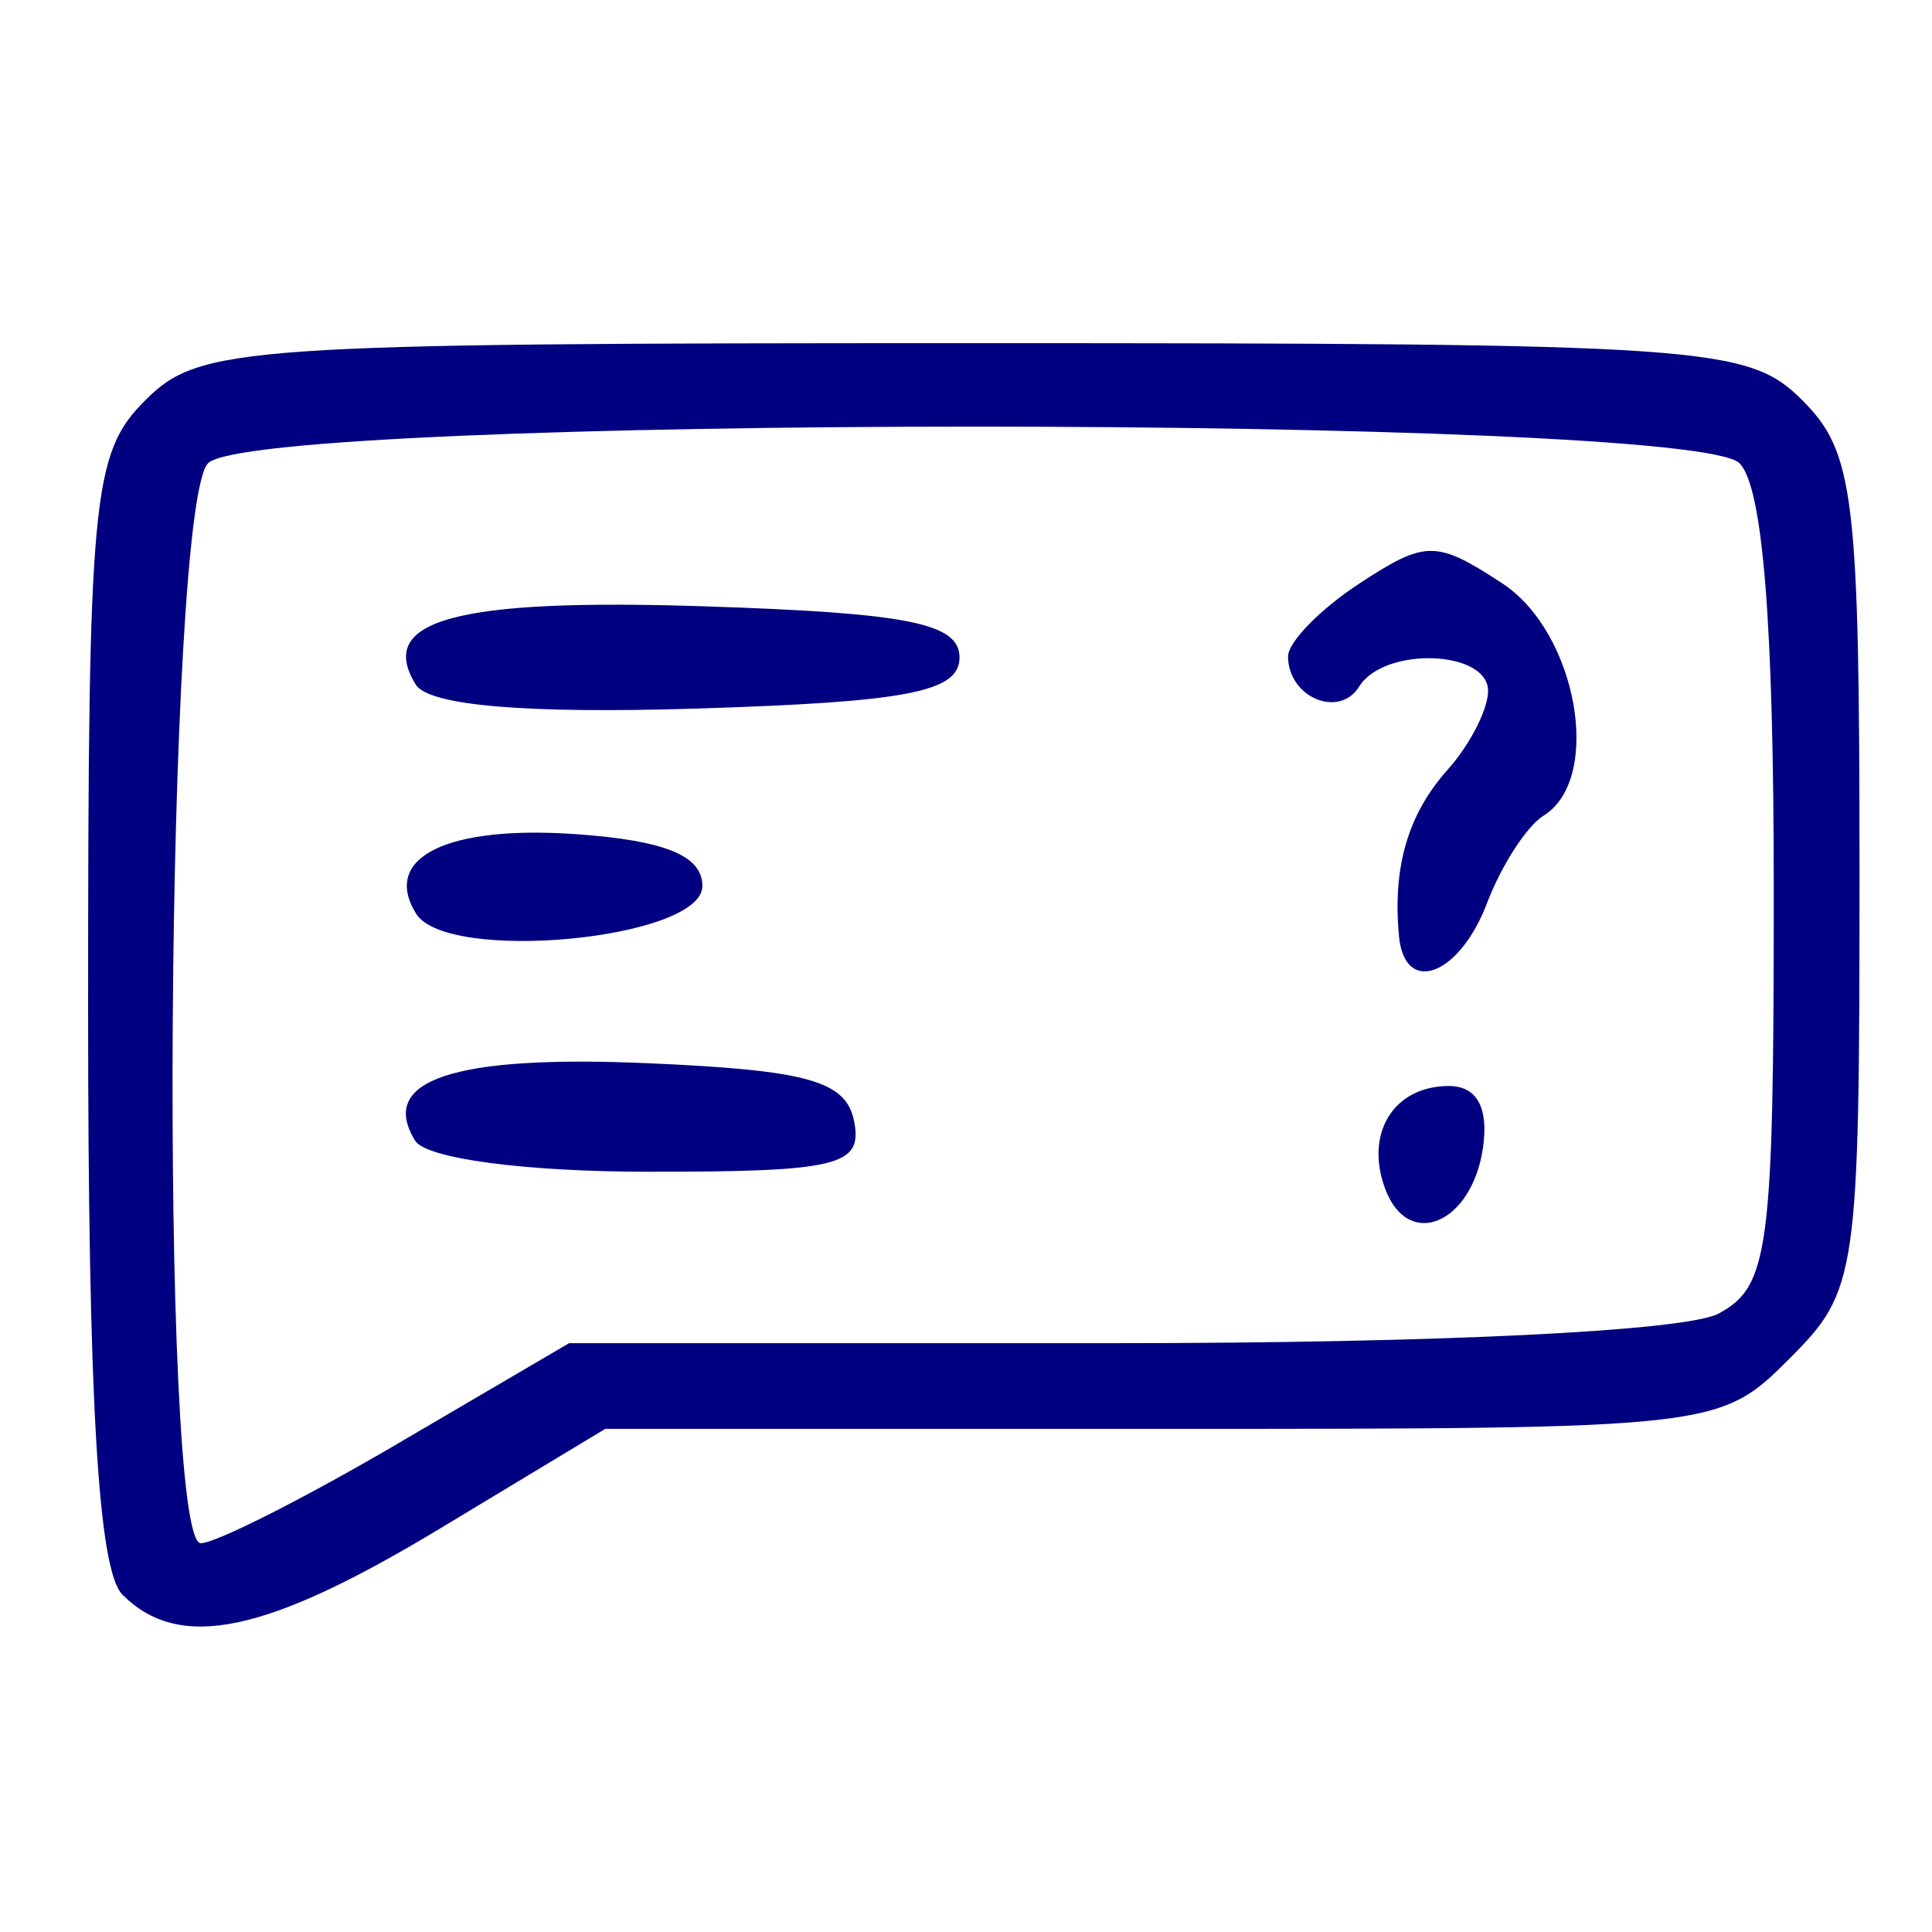 <?xml version="1.0" encoding="UTF-8" standalone="no"?>
<svg
   width="50"
   height="50"
   viewBox="0 0 50 50"
   fill="none"
   version="1.1"
   id="svg633"
   sodipodi:docname="icon-09.svg"
   xml:space="preserve"
   inkscape:version="1.2.1 (1:1.2.1+202210291243+9c6d41e410)"
   xmlns:inkscape="http://www.inkscape.org/namespaces/inkscape"
   xmlns:sodipodi="http://sodipodi.sourceforge.net/DTD/sodipodi-0.dtd"
   xmlns="http://www.w3.org/2000/svg"
   xmlns:svg="http://www.w3.org/2000/svg"><sodipodi:namedview
     id="namedview635"
     pagecolor="#ffffff"
     bordercolor="#000000"
     borderopacity="0.25"
     inkscape:showpageshadow="2"
     inkscape:pageopacity="0.0"
     inkscape:pagecheckerboard="0"
     inkscape:deskcolor="#d1d1d1"
     showgrid="false"
     inkscape:zoom="8.0044488"
     inkscape:cx="23.986661"
     inkscape:cy="27.984438"
     inkscape:window-width="1324"
     inkscape:window-height="736"
     inkscape:window-x="42"
     inkscape:window-y="0"
     inkscape:window-maximized="1"
     inkscape:current-layer="svg633" /><defs
     id="defs631"><clipPath
       id="clip0_23_44"><rect
         width="50"
         height="50"
         fill="white"
         id="rect628" /></clipPath></defs><path
     style="fill:#000080;stroke-width:0.739"
     d="M 3.167,41.268 C 2.539,40.64 2.28,36.224 2.28,26.11 c 0,-13.285 0.102,-14.373 1.479,-15.75 1.406,-1.406 2.465,-1.479 21.443,-1.479 18.979,0 20.037,0.073 21.443,1.479 1.343,1.343 1.479,2.465 1.479,12.234 0,10.433 -0.054,10.81 -1.815,12.57 -1.803,1.803 -1.911,1.815 -16.23,1.815 H 15.664 L 11.375,39.566 c -4.504,2.716 -6.732,3.178 -8.208,1.703 z m 7.146,-3.919 4.416,-2.588 h 14.158 c 8.345,0 14.745,-0.314 15.588,-0.765 1.308,-0.7 1.43,-1.638 1.43,-10.943 0,-6.93 -0.283,-10.461 -0.887,-11.065 -1.263,-1.263 -38.37,-1.263 -39.633,0 -1.097,1.097 -1.277,27.95 -0.188,27.95 0.385,0 2.687,-1.165 5.116,-2.588 z m 25.545,-6.558 c -0.555,-1.446 0.201,-2.685 1.639,-2.685 0.726,0 1.034,0.562 0.881,1.606 -0.287,1.95 -1.918,2.648 -2.52,1.079 z M 10.744,29.521 c -0.97,-1.57 0.993,-2.224 6.021,-2.005 4.159,0.181 5.14,0.459 5.342,1.515 0.217,1.139 -0.417,1.294 -5.31,1.294 -3.203,0 -5.767,-0.34 -6.053,-0.804 z m 25.462,-5.296 c -0.169,-1.787 0.231,-3.154 1.263,-4.31 0.573,-0.642 1.042,-1.557 1.042,-2.033 0,-1.062 -2.692,-1.155 -3.335,-0.115 -0.518,0.838 -1.841,0.278 -1.841,-0.778 0,-0.373 0.832,-1.224 1.849,-1.89 1.712,-1.122 1.985,-1.122 3.697,0 1.939,1.271 2.609,5.056 1.064,6.012 -0.432,0.267 -1.089,1.285 -1.461,2.262 -0.715,1.88 -2.131,2.41 -2.279,0.852 z M 10.767,23.644 c -0.899,-1.455 0.804,-2.295 4.168,-2.054 2.286,0.164 3.243,0.559 3.243,1.341 0,1.377 -6.607,2.013 -7.411,0.713 z m -0.007,-5.926 c -1.034,-1.674 1.045,-2.237 7.485,-2.026 5.267,0.172 6.587,0.438 6.587,1.324 0,0.89 -1.34,1.151 -6.779,1.321 -4.434,0.139 -6.957,-0.076 -7.293,-0.619 z"
     id="path822" /></svg>
